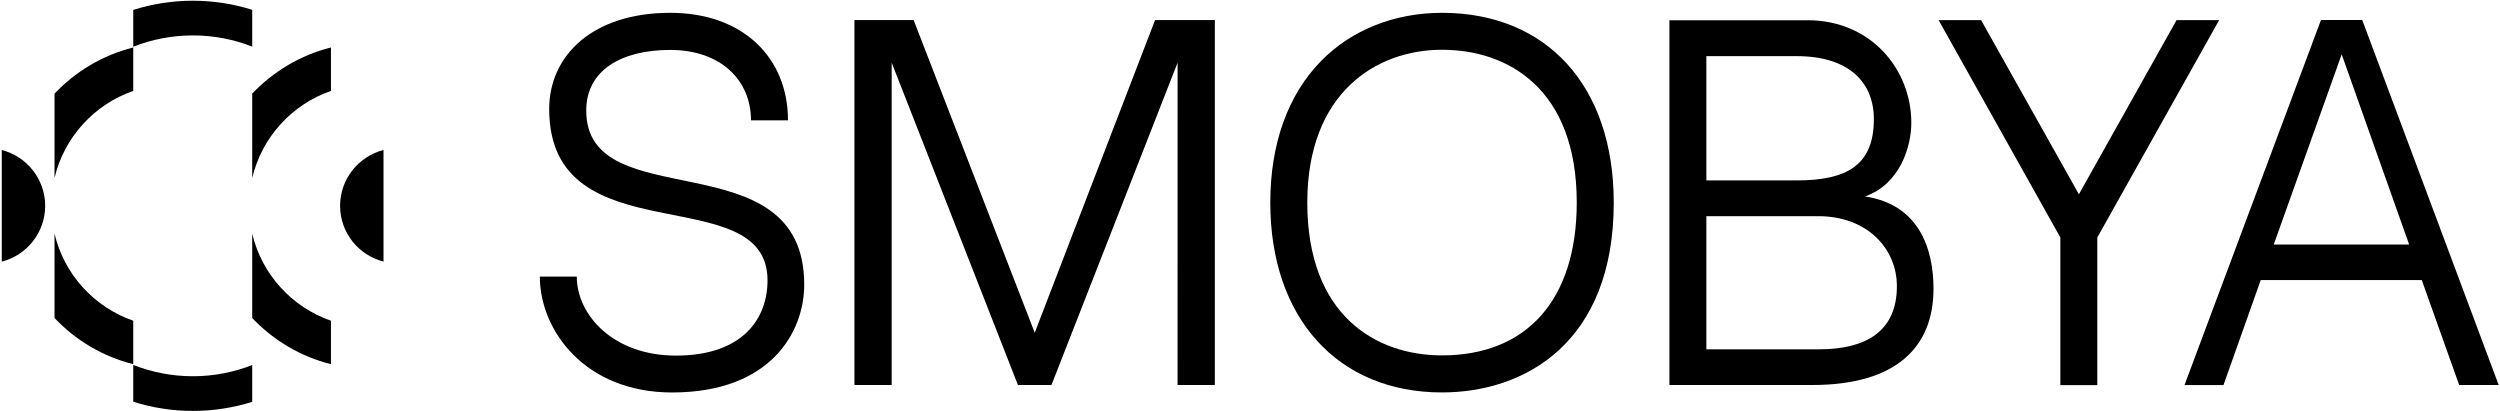 <?xml version="1.0" encoding="UTF-8"?> <svg xmlns="http://www.w3.org/2000/svg" width="596" height="98" viewBox="0 0 596 98" fill="none"><path d="M31.768 2.364V11.134C36.178 9.404 40.968 8.444 45.978 8.444C50.968 8.444 55.738 9.394 60.128 11.114V2.344C55.658 0.934 50.908 0.174 45.978 0.174C41.028 0.174 36.258 0.944 31.768 2.364Z" fill="black"></path><path d="M31.768 87.004V95.774C36.258 97.194 41.028 97.964 45.978 97.964C50.908 97.964 55.658 97.204 60.128 95.794V87.024C55.738 88.744 50.968 89.694 45.978 89.694C40.968 89.694 36.178 88.734 31.768 87.004Z" fill="black"></path><path d="M60.128 55.693V75.813C65.138 81.103 71.608 84.993 78.898 86.823V76.463C69.588 73.233 62.408 65.403 60.128 55.693Z" fill="black"></path><path d="M60.128 42.444C62.408 32.734 69.588 24.904 78.898 21.674V11.315C71.608 13.145 65.138 17.034 60.128 22.324V42.444V42.444Z" fill="black"></path><path d="M12.998 55.693V75.813C18.008 81.103 24.478 84.993 31.768 86.823V76.463C22.448 73.233 15.278 65.403 12.998 55.693Z" fill="black"></path><path d="M12.998 42.444C15.278 32.734 22.458 24.904 31.768 21.674V11.315C24.478 13.145 18.008 17.034 12.998 22.324V42.444V42.444Z" fill="black"></path><path d="M81.078 49.064C81.078 55.474 85.488 60.854 91.428 62.364V35.754C85.488 37.284 81.078 42.664 81.078 49.064Z" fill="black"></path><path d="M0.418 35.764V62.374C6.358 60.854 10.768 55.474 10.768 49.074C10.768 42.674 6.358 37.284 0.418 35.764Z" fill="black"></path><path d="M139.758 26.355C139.758 16.865 147.958 11.905 159.788 11.905C171.818 11.905 179.038 19.105 179.038 28.695H187.858C187.858 13.745 177.118 3.055 159.788 3.055C141.298 3.055 130.928 13.215 130.928 26.005C130.928 61.515 182.978 42.305 182.978 66.835C182.978 75.955 177.078 84.775 161.138 84.775C146.258 84.775 137.508 75.135 137.508 65.945H128.698C128.698 78.665 139.348 93.565 160.238 93.565C183.708 93.565 191.728 79.185 191.728 67.855C191.738 32.745 139.758 52.135 139.758 26.355Z" fill="black"></path><path d="M246.678 79.325L217.808 4.785H203.698V91.785H212.578V14.945L242.678 91.785H250.668L280.738 14.945L280.728 91.785H289.618V4.785H275.368L246.678 79.325Z" fill="black"></path><path d="M343.778 3.055C332.448 3.055 322.208 7.125 314.958 14.525C307.028 22.615 302.838 34.295 302.838 48.305C302.838 75.795 318.908 93.555 343.778 93.555C363.568 93.555 384.718 81.665 384.718 48.305C384.708 20.385 368.648 3.055 343.778 3.055ZM343.778 84.725C328.018 84.725 311.658 75.205 311.658 48.295C311.658 22.195 328.008 11.865 343.778 11.865C359.548 11.865 375.898 21.195 375.898 48.295C375.888 71.595 363.878 84.725 343.778 84.725Z" fill="black"></path><path d="M444.608 46.834C452.978 43.894 455.658 34.944 455.658 29.264C455.658 16.614 446.098 4.824 430.928 4.824H397.988V91.784H432.068C452.228 91.784 460.948 82.604 460.948 68.844C460.948 59.194 457.418 48.734 444.608 46.834ZM406.798 13.384H428.358C440.708 13.384 446.728 19.594 446.728 28.374C446.728 39.434 440.268 43.014 428.258 43.014C422.948 43.014 413.678 43.014 406.798 43.014V13.384V13.384ZM433.708 83.274H406.798V51.534H433.448C445.318 51.534 452.218 59.424 452.218 68.214C452.228 79.064 444.728 83.274 433.708 83.274Z" fill="black"></path><path d="M518.888 4.805L495.608 46.315L472.298 4.805H462.168L491.188 56.615V91.815H499.998V56.615L529.038 4.805H518.888Z" fill="black"></path><path d="M563.158 4.775H553.318L520.788 91.795H530.078L538.958 66.765H577.348L586.268 91.785H595.688L563.158 4.775ZM542.058 58.295L558.258 12.955L574.338 58.295H542.058V58.295Z" fill="black"></path></svg> 